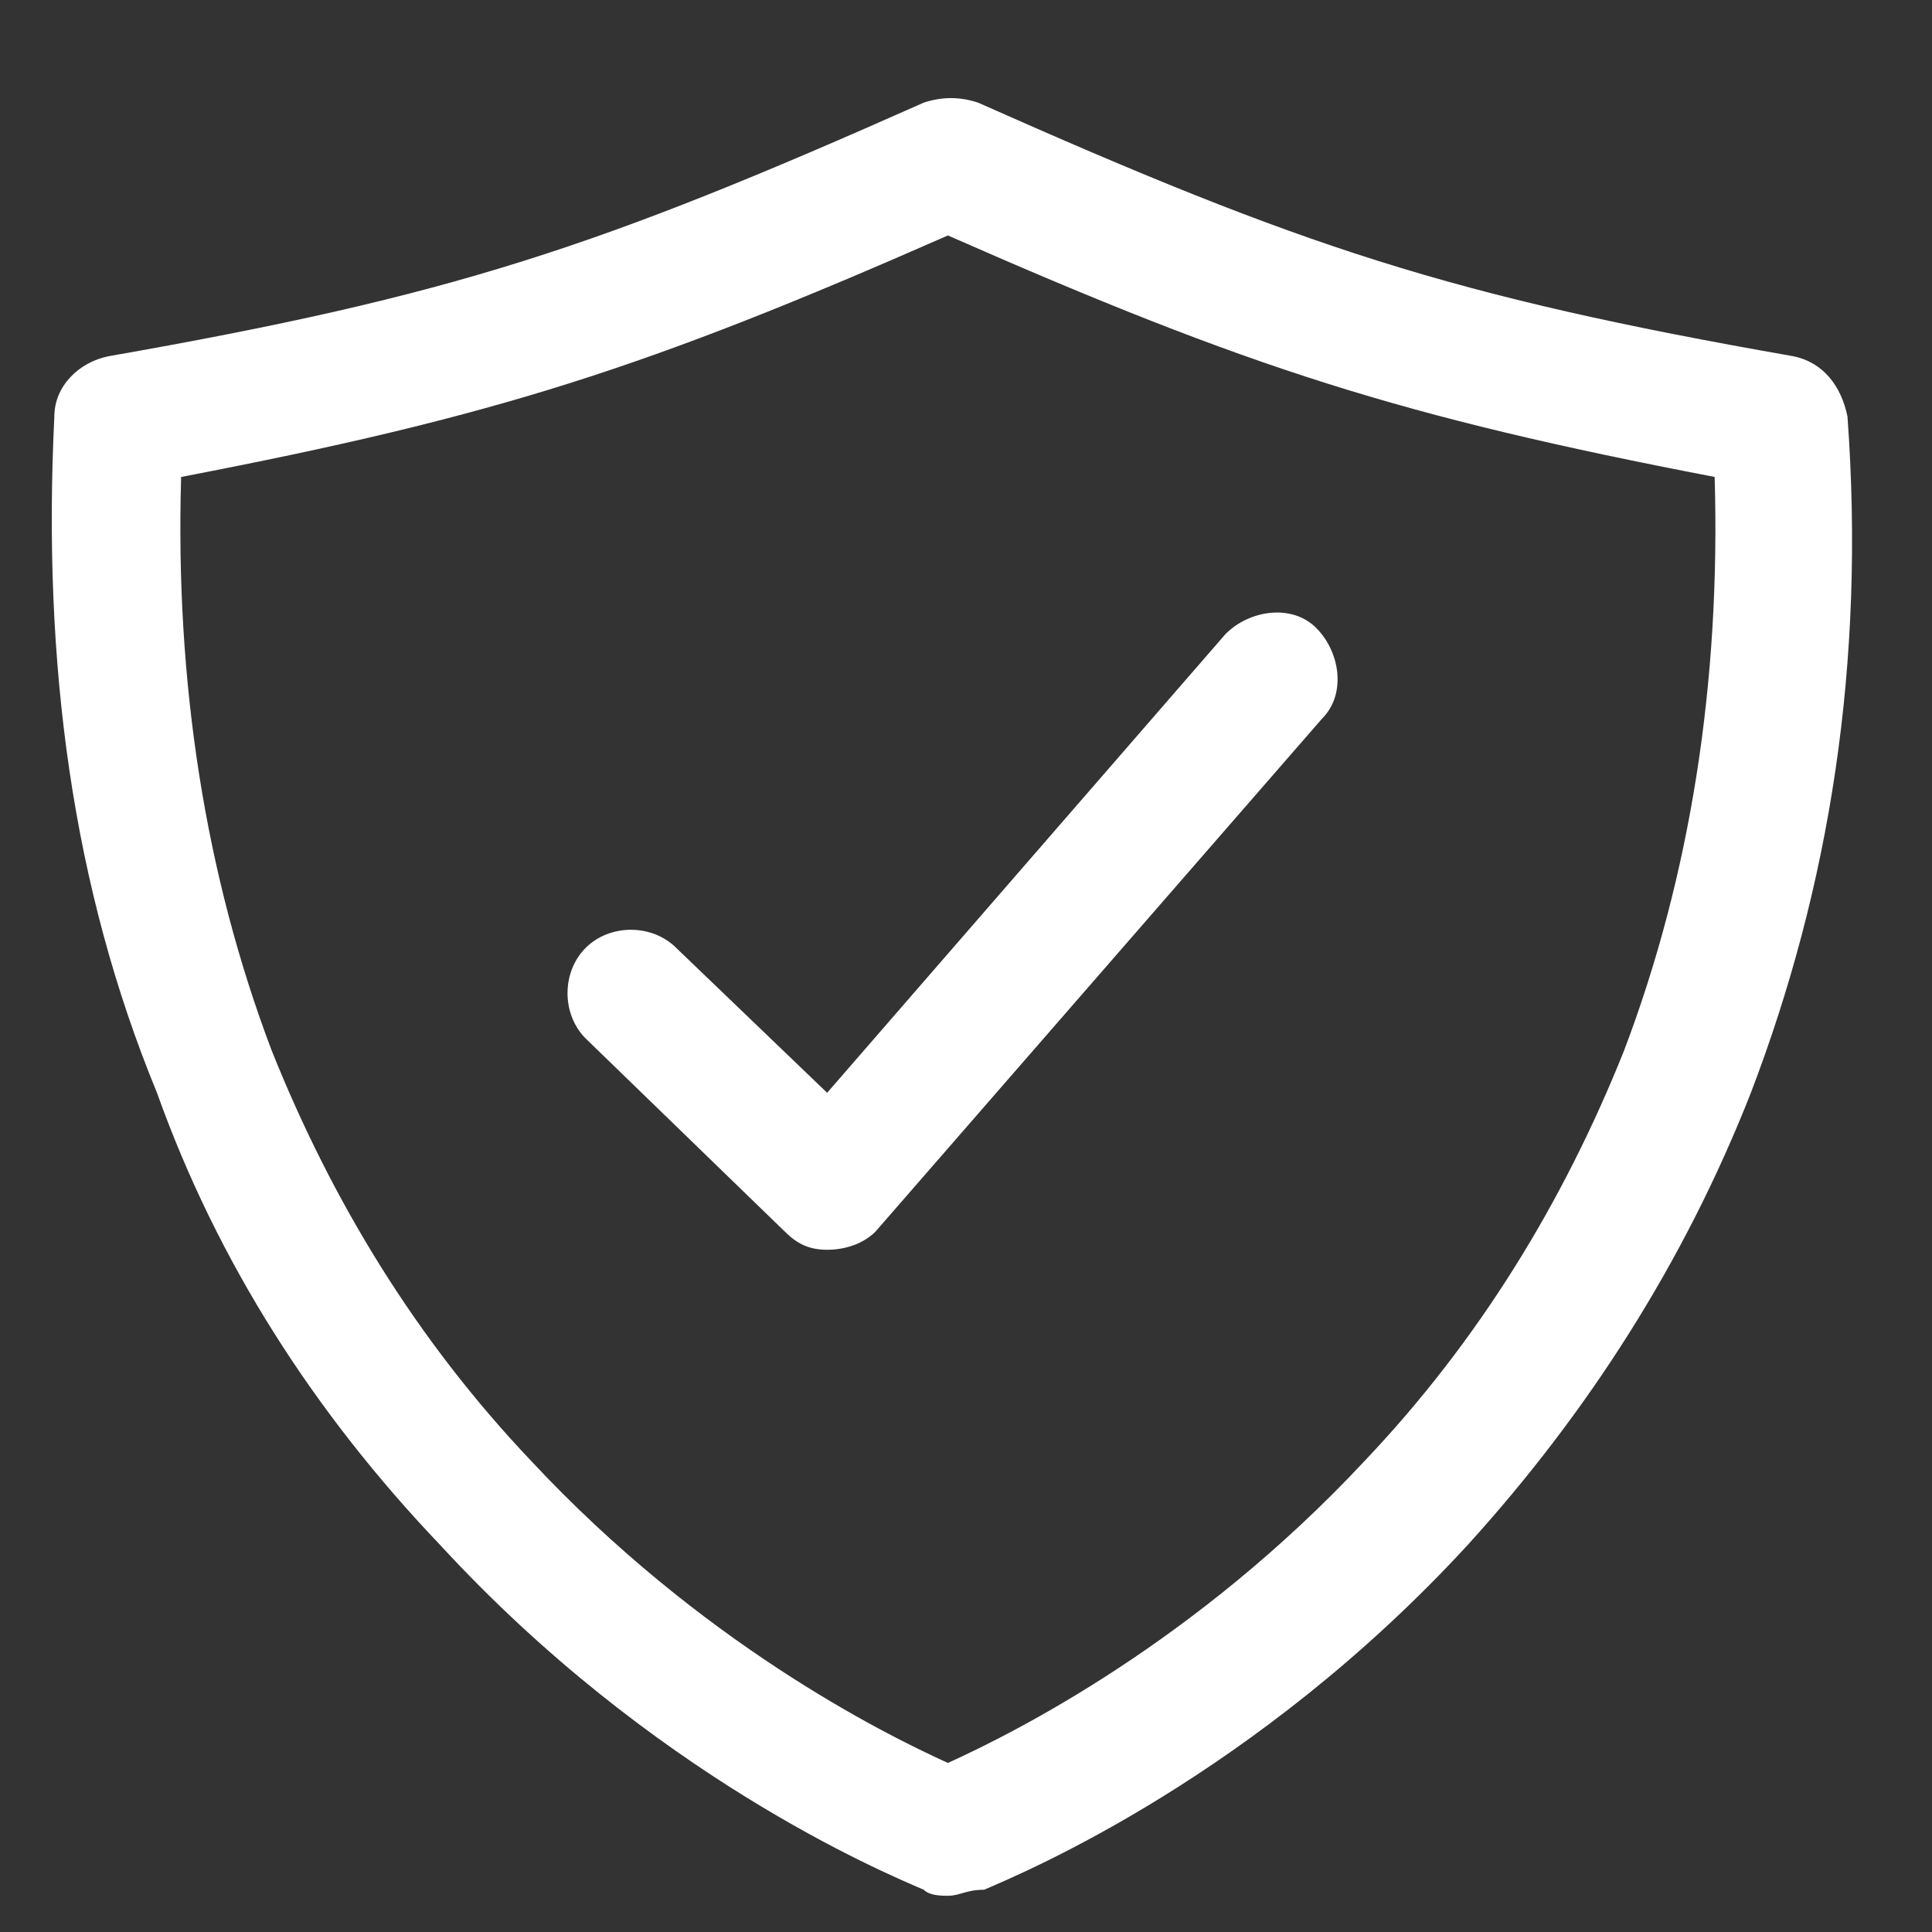 <?xml version="1.0" encoding="utf-8"?>
<!-- Generator: Adobe Illustrator 27.0.1, SVG Export Plug-In . SVG Version: 6.00 Build 0)  -->
<svg version="1.1" id="Layer_1" xmlns="http://www.w3.org/2000/svg" xmlns:xlink="http://www.w3.org/1999/xlink" x="0px" y="0px"
	 viewBox="0 0 32 32" style="enable-background:new 0 0 32 32;" xml:space="preserve">
<rect x="0" y="0" width="32" height="32" fill="#333333" stroke="none"/>
<style type="text/css">
	.st0{fill:#FFFFFF;}
</style>
<g>
	<path class="st0" d="M13.7,20.7c-0.3,0-0.5-0.1-0.7-0.3l-3.3-3.2c-0.4-0.4-0.4-1.1,0-1.5c0.4-0.4,1.1-0.4,1.5,0l2.5,2.4l6.6-7.6
		c0.4-0.4,1.1-0.5,1.5-0.1c0.4,0.4,0.5,1.1,0.1,1.5l-7.4,8.5C14.3,20.6,14,20.7,13.7,20.7C13.7,20.7,13.7,20.7,13.7,20.7z"/>
</g>
<g>
	<path class="st0" d="M15.7,31.4c-0.1,0-0.3,0-0.4-0.1c-0.7-0.3-4.5-1.9-8-5.7c-2.1-2.2-3.7-4.7-4.7-7.5C1.2,14.7,0.7,11,0.9,6.9
		c0-0.5,0.4-0.9,0.9-1c5.7-1,8.1-1.8,13.5-4.2c0.3-0.1,0.6-0.1,0.9,0c5.4,2.4,7.8,3.2,13.5,4.2c0.5,0.1,0.8,0.5,0.9,1
		c0.3,4.1-0.3,7.8-1.6,11.2c-1.1,2.8-2.7,5.3-4.7,7.5c-3.5,3.8-7.3,5.4-8,5.7C16,31.3,15.9,31.4,15.7,31.4z M3,7.9
		c-0.1,3.4,0.4,6.6,1.5,9.5c1,2.5,2.4,4.8,4.3,6.8c2.8,3,5.8,4.5,6.9,5c1.1-0.5,4.1-2,6.9-5c1.9-2,3.3-4.3,4.3-6.8
		c1.1-2.9,1.6-6.1,1.5-9.5c-5.2-1-7.7-1.8-12.7-4C10.7,6.1,8.2,6.9,3,7.9z"/>
</g>
</svg>
